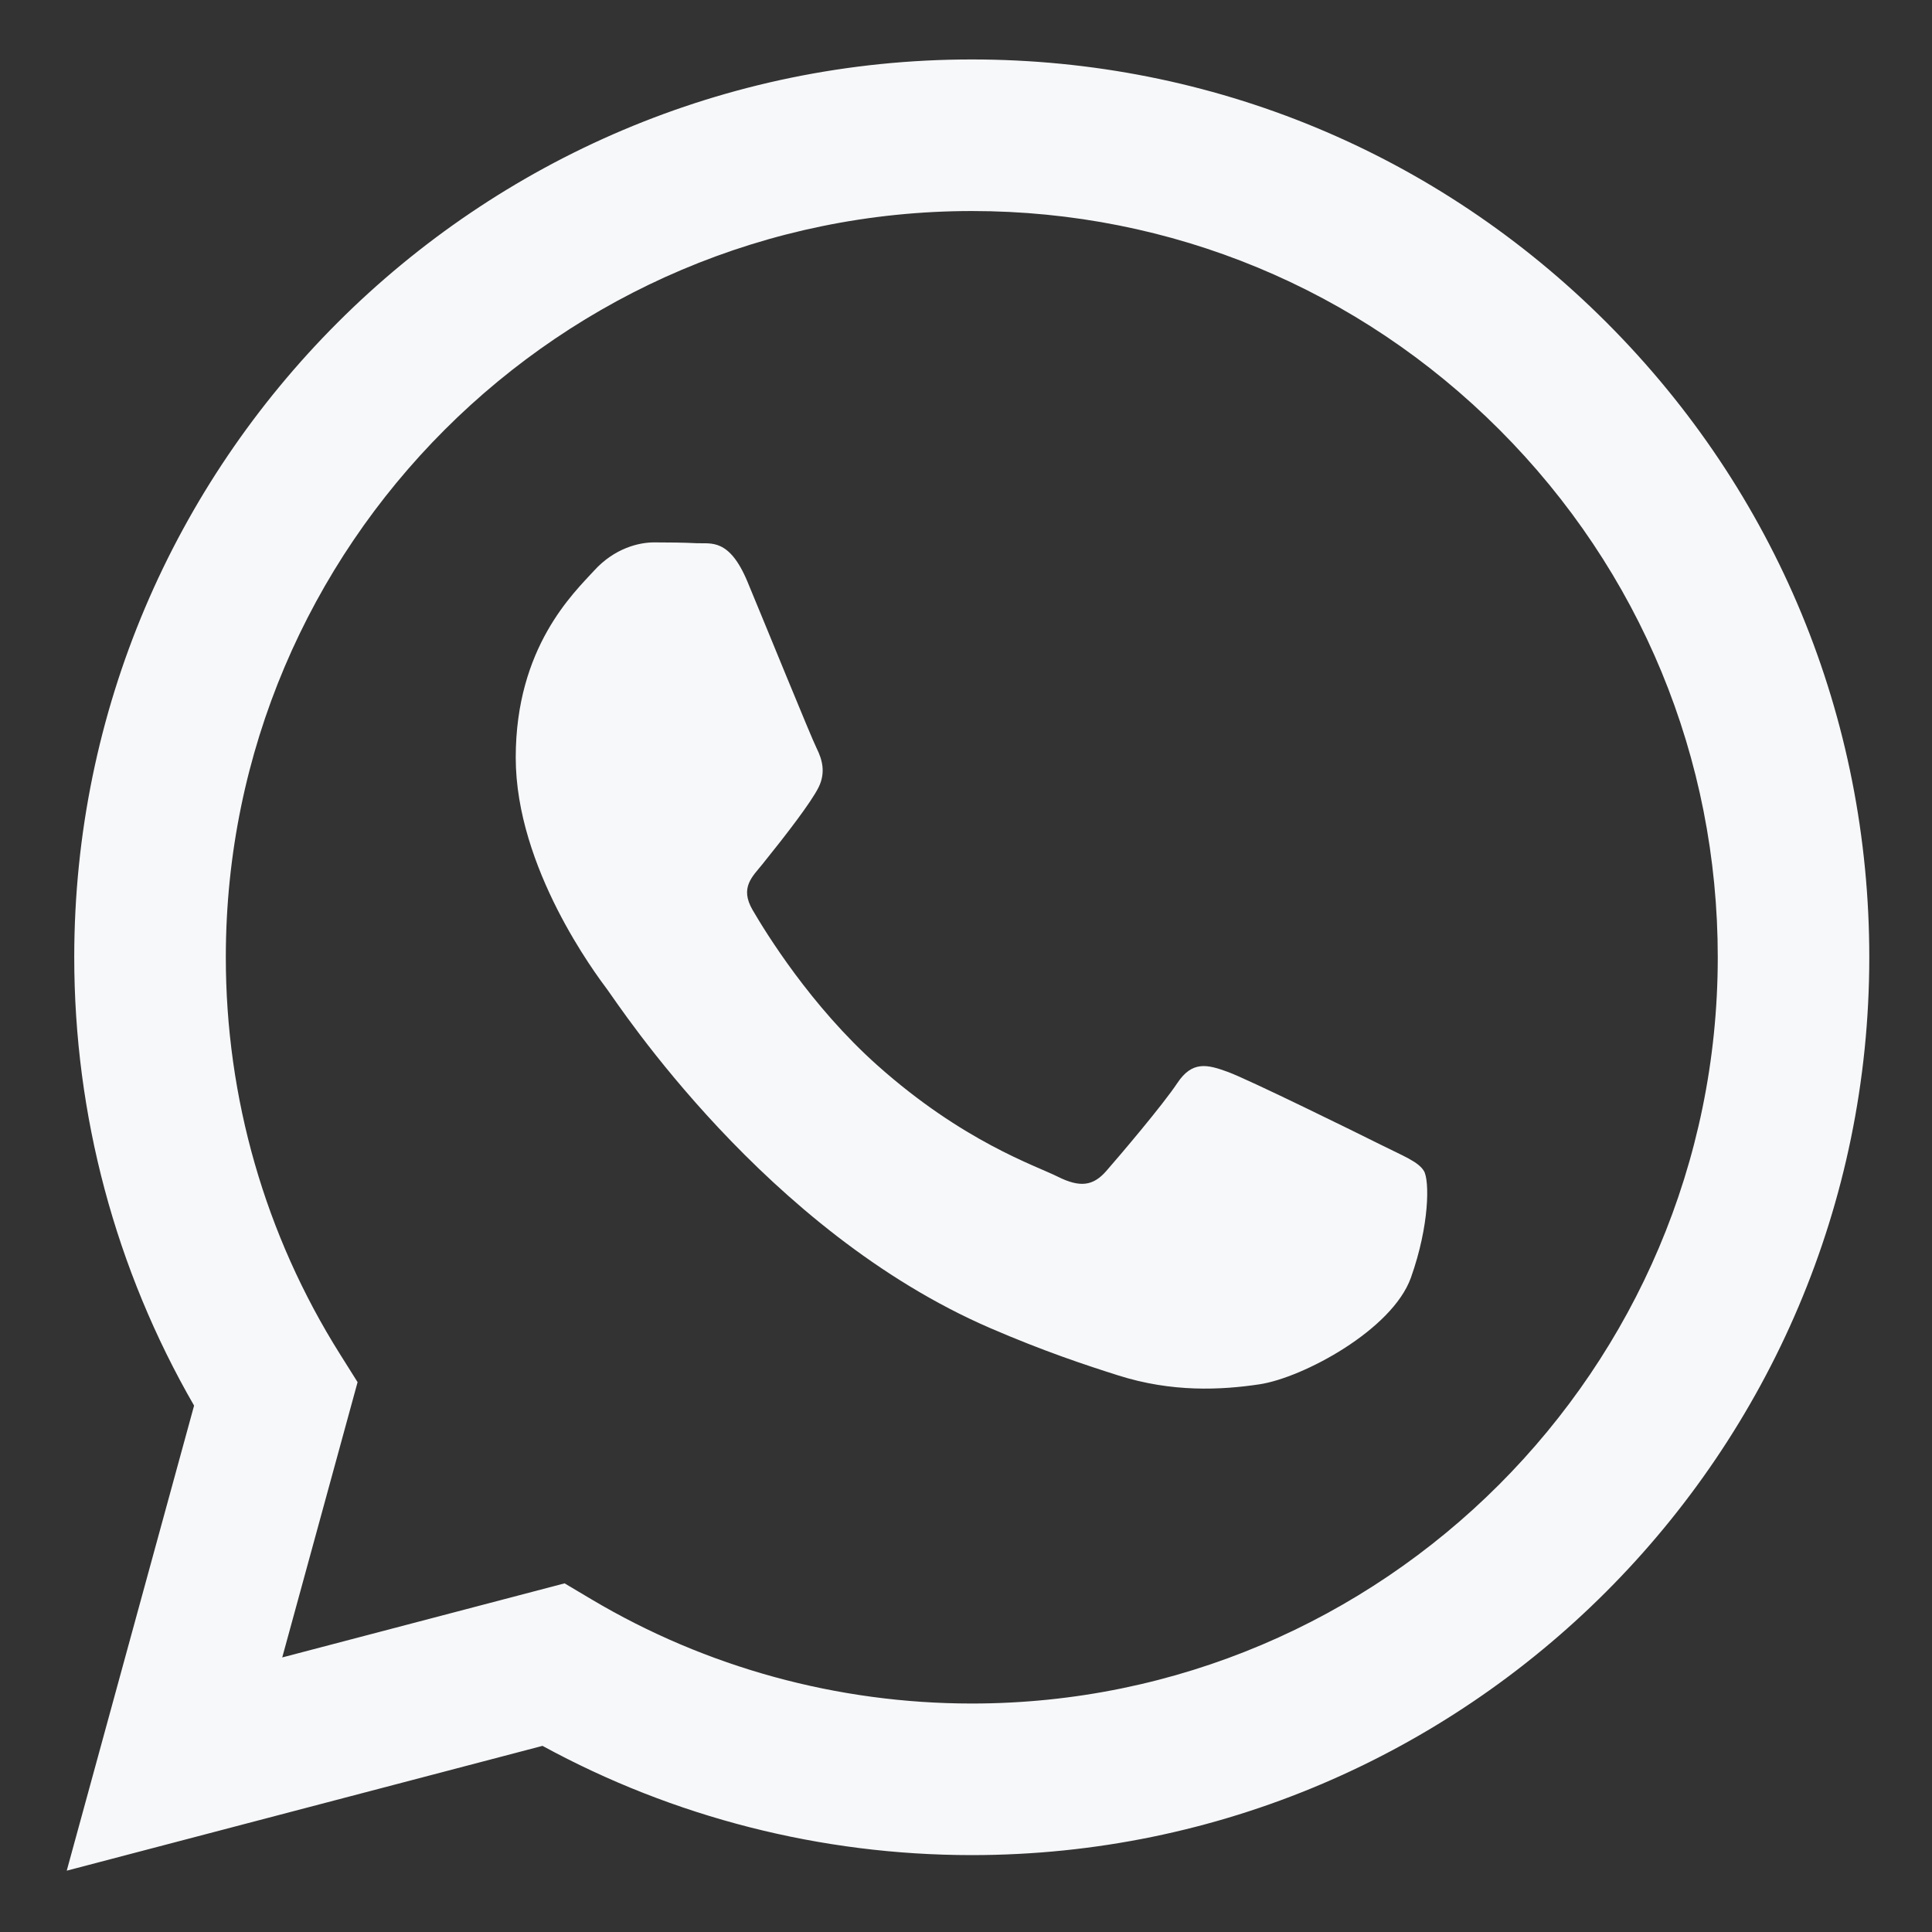 <svg width="35" height="35" viewBox="0 0 35 35" fill="none" xmlns="http://www.w3.org/2000/svg">
<rect x="0" y="0" width="35" height="35" fill="#333333" stroke="none"/>
<path fill-rule="evenodd" clip-rule="evenodd" d="M29.107 5.845C26.037 2.772 21.954 1.078 17.605 1.077C8.643 1.077 1.349 8.37 1.345 17.335C1.344 20.201 2.093 22.998 3.516 25.464L1.209 33.889L9.828 31.628C12.204 32.924 14.877 33.606 17.598 33.607H17.605C26.566 33.607 33.861 26.313 33.864 17.348C33.866 13.003 32.177 8.918 29.107 5.845ZM17.605 30.861H17.599C15.175 30.86 12.796 30.209 10.721 28.977L10.228 28.684L5.113 30.026L6.478 25.039L6.157 24.528C4.804 22.376 4.089 19.889 4.091 17.336C4.093 9.885 10.156 3.823 17.61 3.823C21.22 3.824 24.613 5.231 27.165 7.786C29.716 10.34 31.121 13.736 31.119 17.347C31.116 24.799 25.054 30.861 17.605 30.861ZM25.018 20.74C24.612 20.536 22.614 19.554 22.242 19.418C21.87 19.282 21.598 19.215 21.328 19.621C21.057 20.028 20.278 20.943 20.041 21.214C19.804 21.485 19.567 21.519 19.161 21.316C18.755 21.113 17.446 20.683 15.894 19.299C14.686 18.222 13.871 16.892 13.634 16.485C13.397 16.078 13.632 15.88 13.812 15.656C14.252 15.11 14.692 14.537 14.828 14.266C14.963 13.995 14.895 13.758 14.794 13.555C14.692 13.351 13.88 11.352 13.541 10.538C13.211 9.746 12.877 9.853 12.627 9.841C12.39 9.829 12.119 9.826 11.848 9.826C11.578 9.826 11.137 9.928 10.765 10.335C10.393 10.742 9.343 11.724 9.343 13.724C9.343 15.724 10.799 17.655 11.002 17.927C11.205 18.198 13.867 22.301 17.942 24.061C18.912 24.48 19.668 24.73 20.258 24.917C21.232 25.226 22.117 25.183 22.817 25.078C23.598 24.961 25.221 24.095 25.56 23.146C25.898 22.197 25.898 21.384 25.796 21.214C25.695 21.045 25.424 20.943 25.018 20.74Z" fill="#F7F8FA"/>
</svg>
